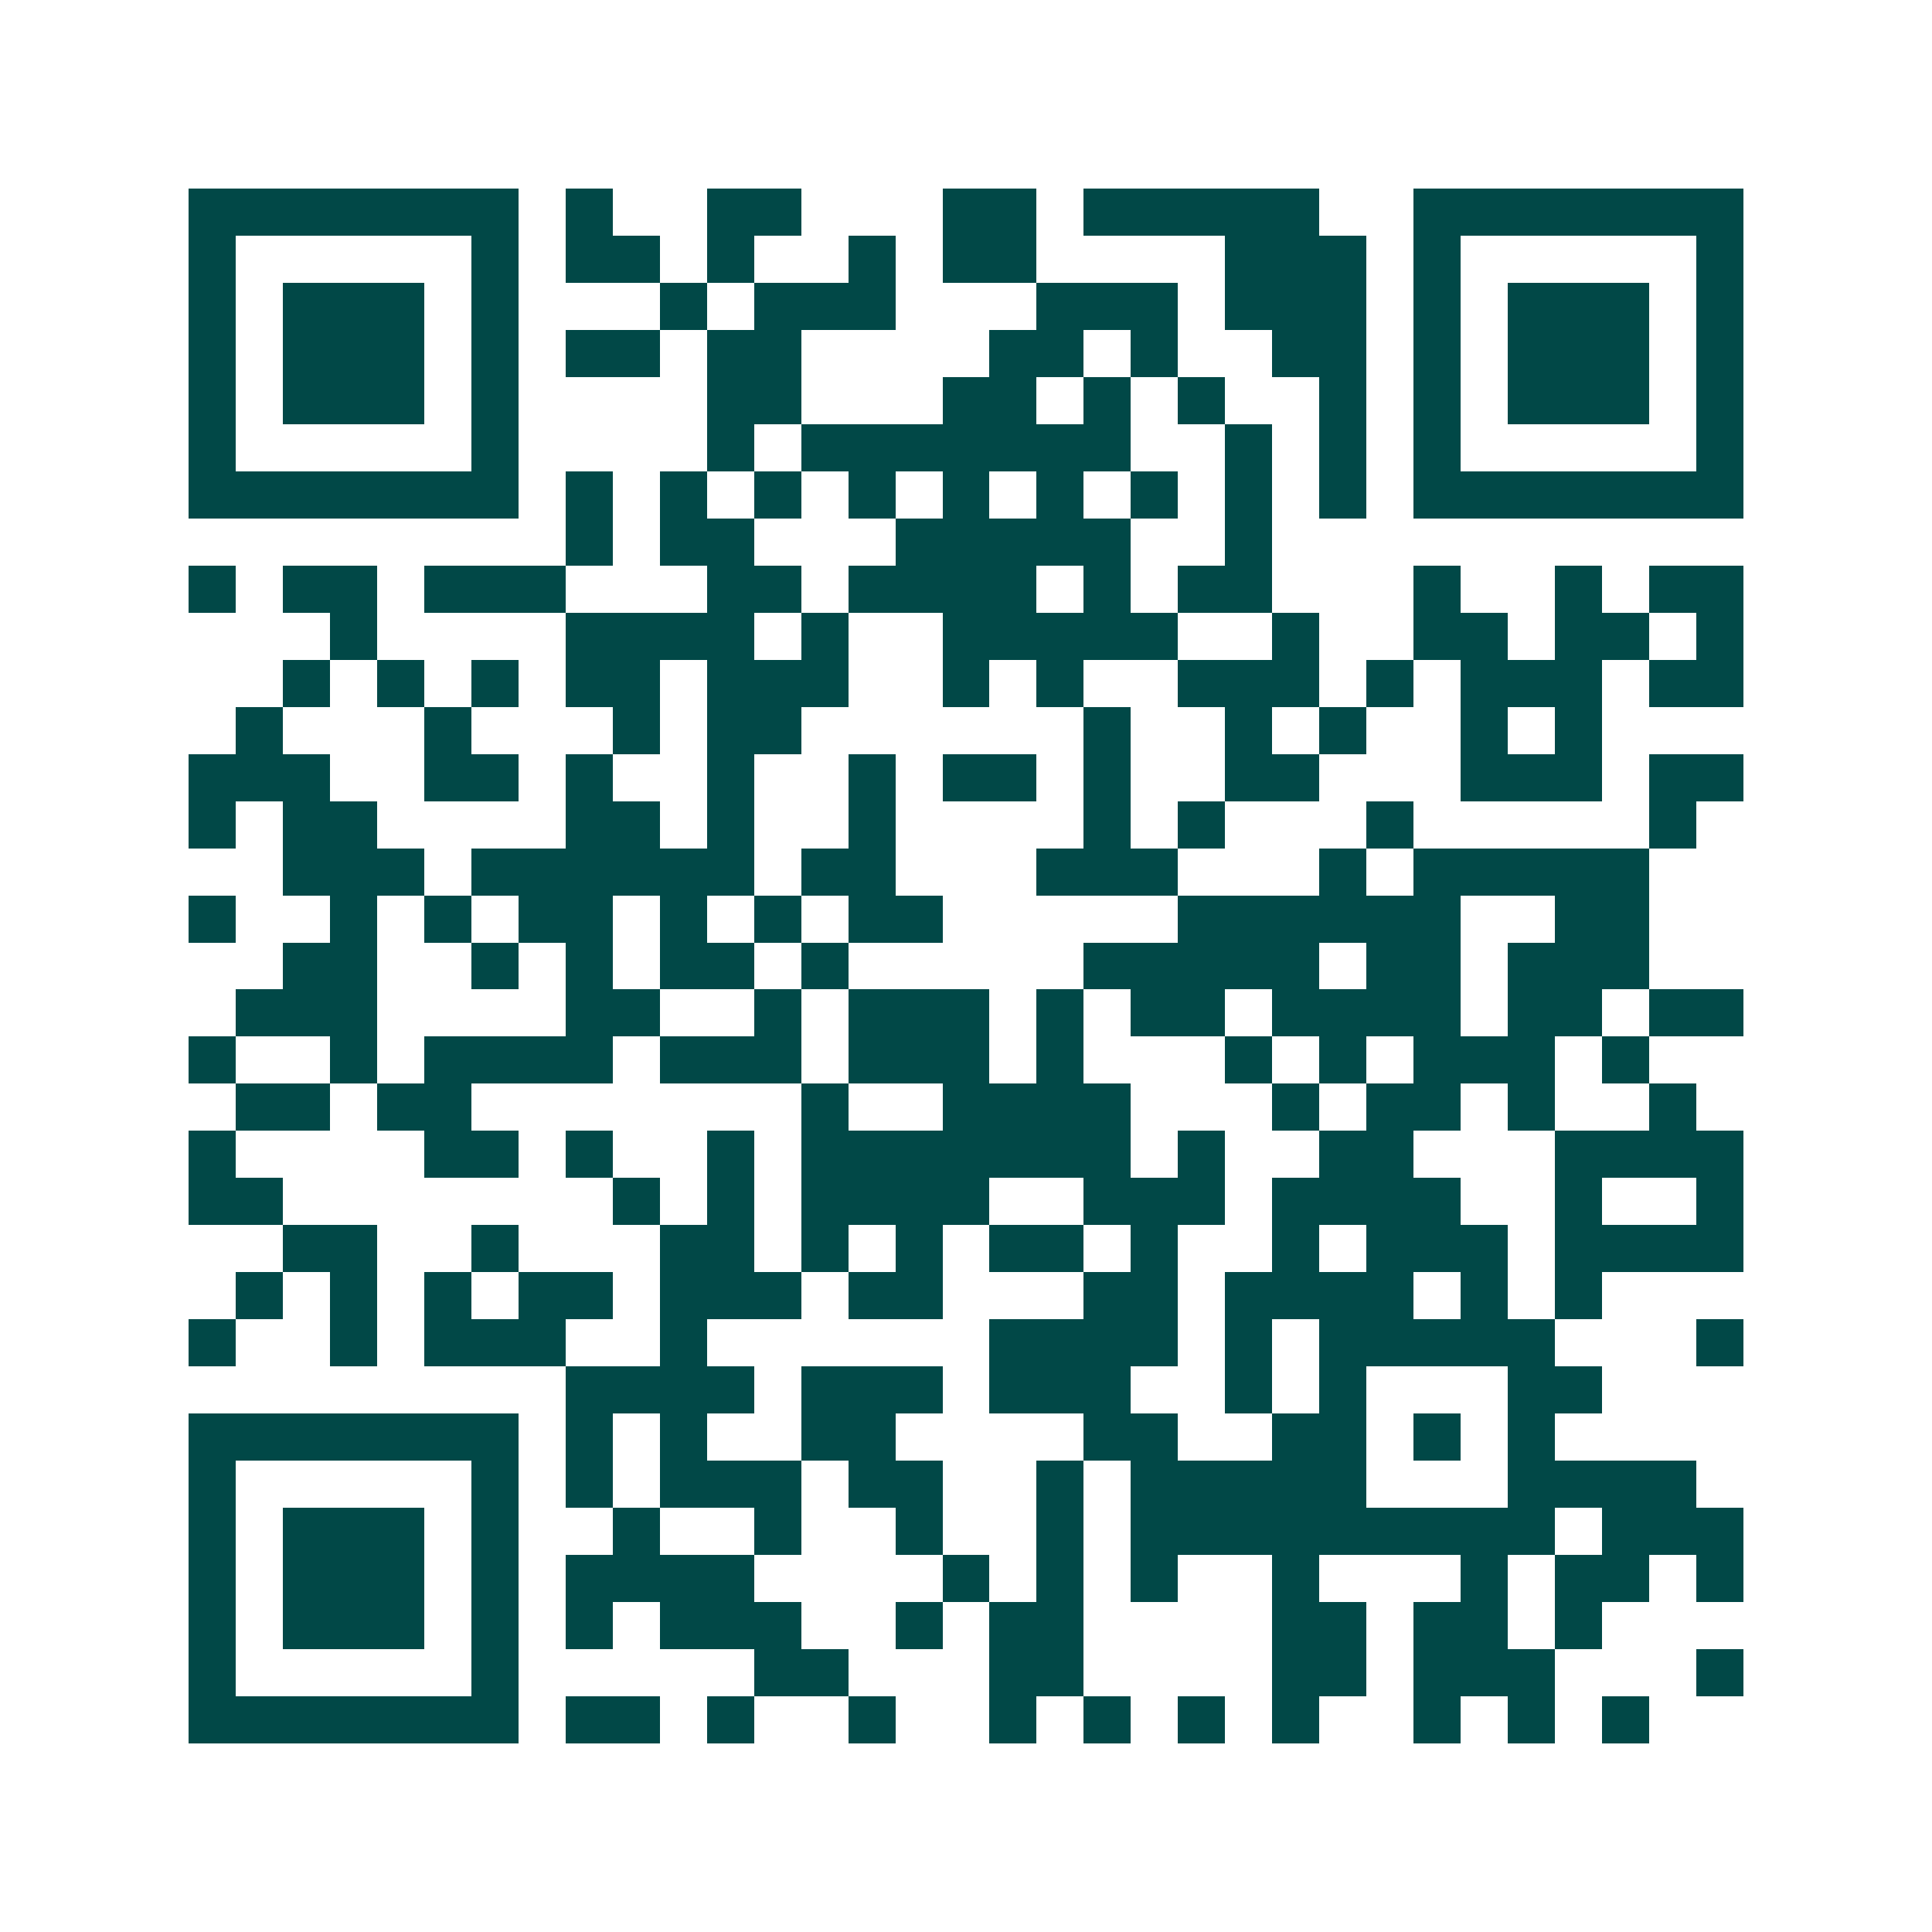 <svg xmlns="http://www.w3.org/2000/svg" width="200" height="200" viewBox="0 0 41 41" shape-rendering="crispEdges"><path fill="#ffffff" d="M0 0h41v41H0z"/><path stroke="#014847" d="M4 4.5h7m1 0h1m2 0h2m3 0h2m1 0h5m2 0h7M4 5.5h1m5 0h1m1 0h2m1 0h1m2 0h1m1 0h2m4 0h3m1 0h1m5 0h1M4 6.5h1m1 0h3m1 0h1m3 0h1m1 0h3m3 0h3m1 0h3m1 0h1m1 0h3m1 0h1M4 7.5h1m1 0h3m1 0h1m1 0h2m1 0h2m4 0h2m1 0h1m2 0h2m1 0h1m1 0h3m1 0h1M4 8.5h1m1 0h3m1 0h1m4 0h2m3 0h2m1 0h1m1 0h1m2 0h1m1 0h1m1 0h3m1 0h1M4 9.5h1m5 0h1m4 0h1m1 0h7m2 0h1m1 0h1m1 0h1m5 0h1M4 10.5h7m1 0h1m1 0h1m1 0h1m1 0h1m1 0h1m1 0h1m1 0h1m1 0h1m1 0h1m1 0h7M12 11.5h1m1 0h2m3 0h5m2 0h1M4 12.5h1m1 0h2m1 0h3m3 0h2m1 0h4m1 0h1m1 0h2m3 0h1m2 0h1m1 0h2M7 13.5h1m4 0h4m1 0h1m2 0h5m2 0h1m2 0h2m1 0h2m1 0h1M6 14.5h1m1 0h1m1 0h1m1 0h2m1 0h3m2 0h1m1 0h1m2 0h3m1 0h1m1 0h3m1 0h2M5 15.5h1m3 0h1m3 0h1m1 0h2m6 0h1m2 0h1m1 0h1m2 0h1m1 0h1M4 16.5h3m2 0h2m1 0h1m2 0h1m2 0h1m1 0h2m1 0h1m2 0h2m3 0h3m1 0h2M4 17.5h1m1 0h2m4 0h2m1 0h1m2 0h1m4 0h1m1 0h1m3 0h1m5 0h1M6 18.5h3m1 0h6m1 0h2m3 0h3m3 0h1m1 0h5M4 19.5h1m2 0h1m1 0h1m1 0h2m1 0h1m1 0h1m1 0h2m5 0h6m2 0h2M6 20.5h2m2 0h1m1 0h1m1 0h2m1 0h1m5 0h5m1 0h2m1 0h3M5 21.5h3m4 0h2m2 0h1m1 0h3m1 0h1m1 0h2m1 0h4m1 0h2m1 0h2M4 22.5h1m2 0h1m1 0h4m1 0h3m1 0h3m1 0h1m3 0h1m1 0h1m1 0h3m1 0h1M5 23.5h2m1 0h2m7 0h1m2 0h4m3 0h1m1 0h2m1 0h1m2 0h1M4 24.5h1m4 0h2m1 0h1m2 0h1m1 0h7m1 0h1m2 0h2m3 0h4M4 25.5h2m7 0h1m1 0h1m1 0h4m2 0h3m1 0h4m2 0h1m2 0h1M6 26.5h2m2 0h1m3 0h2m1 0h1m1 0h1m1 0h2m1 0h1m2 0h1m1 0h3m1 0h4M5 27.5h1m1 0h1m1 0h1m1 0h2m1 0h3m1 0h2m3 0h2m1 0h4m1 0h1m1 0h1M4 28.5h1m2 0h1m1 0h3m2 0h1m6 0h4m1 0h1m1 0h5m3 0h1M12 29.5h4m1 0h3m1 0h3m2 0h1m1 0h1m3 0h2M4 30.5h7m1 0h1m1 0h1m2 0h2m4 0h2m2 0h2m1 0h1m1 0h1M4 31.5h1m5 0h1m1 0h1m1 0h3m1 0h2m2 0h1m1 0h5m3 0h4M4 32.5h1m1 0h3m1 0h1m2 0h1m2 0h1m2 0h1m2 0h1m1 0h9m1 0h3M4 33.5h1m1 0h3m1 0h1m1 0h4m4 0h1m1 0h1m1 0h1m2 0h1m3 0h1m1 0h2m1 0h1M4 34.5h1m1 0h3m1 0h1m1 0h1m1 0h3m2 0h1m1 0h2m4 0h2m1 0h2m1 0h1M4 35.5h1m5 0h1m5 0h2m3 0h2m4 0h2m1 0h3m3 0h1M4 36.5h7m1 0h2m1 0h1m2 0h1m2 0h1m1 0h1m1 0h1m1 0h1m2 0h1m1 0h1m1 0h1"/></svg>
